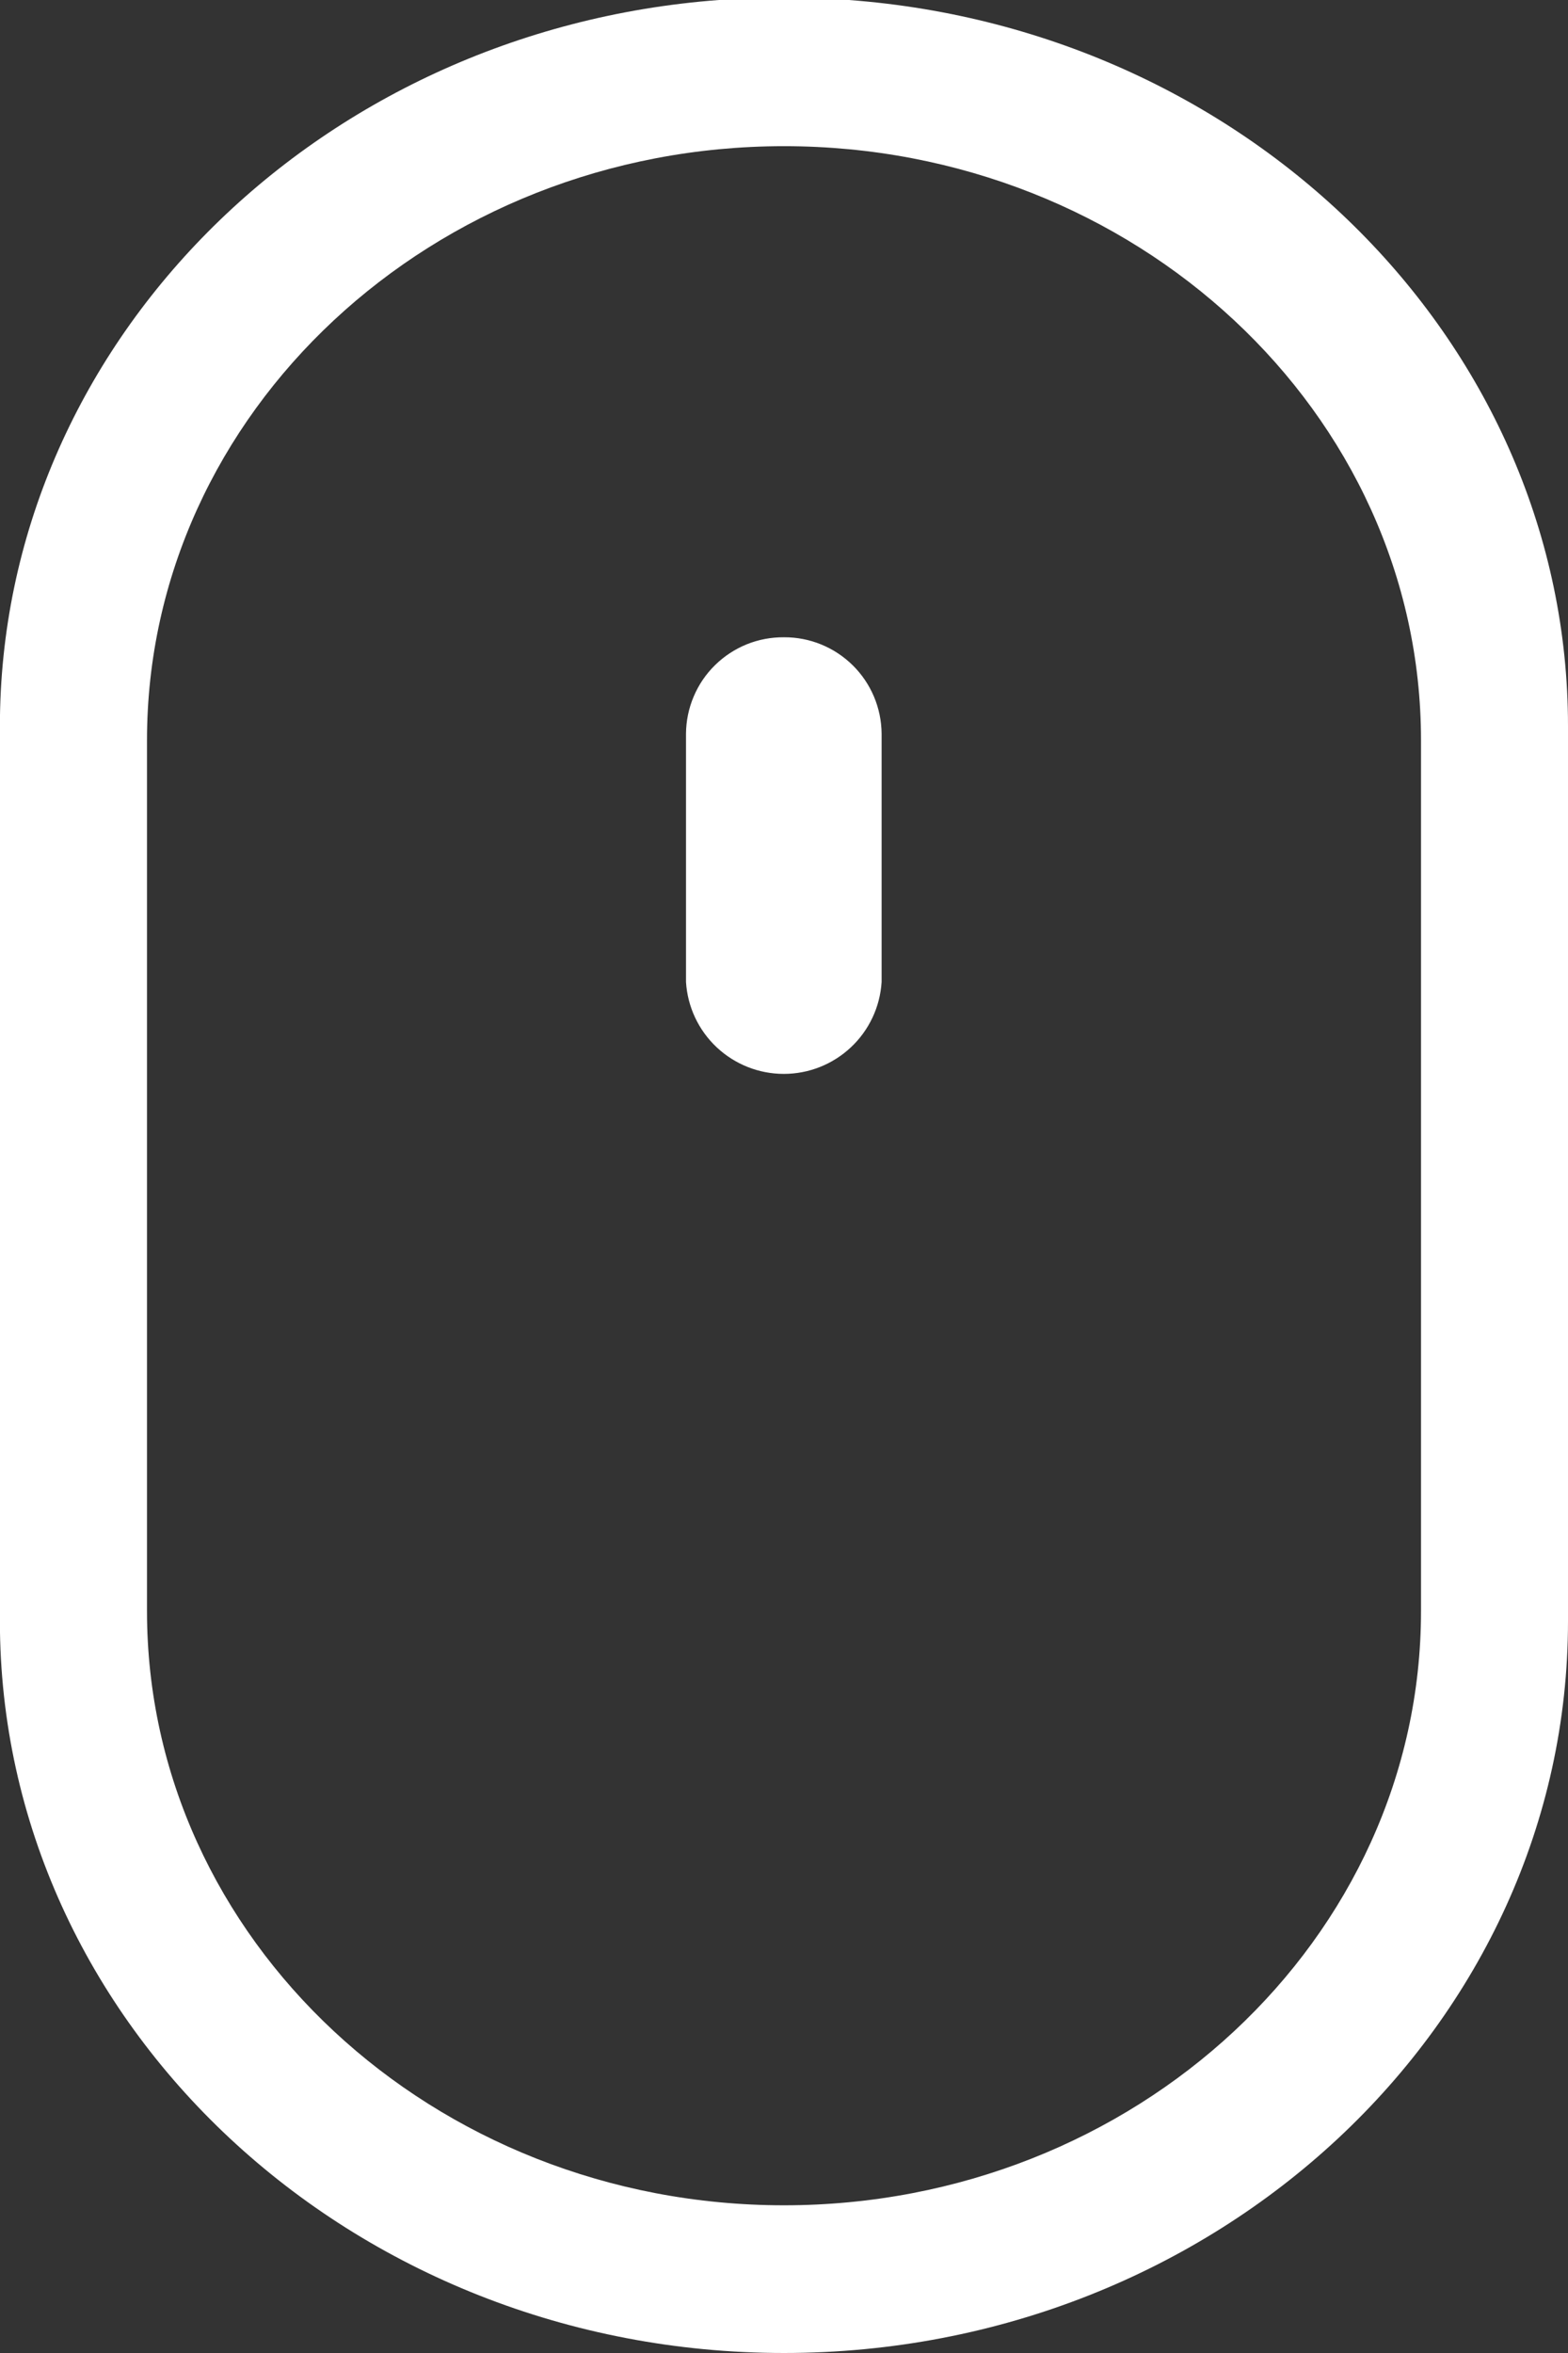 <svg width="32" height="48" viewBox="0 0 32 48" fill="none" xmlns="http://www.w3.org/2000/svg">
<rect x="0" y="0" width="32" height="48" fill="#333333" stroke="none"/>
<g clip-path="url(#clip0_1_193)">
<path fill-rule="evenodd" clip-rule="evenodd" d="M17.324 0H14.67C6.417 0.618 -0.002 7.068 -0.002 14.817V33.071C-1.41601e-05 41.3 7.176 48 16 48C24.824 48 32 41.3 32 33.069V14.811C32 7.068 25.58 0.617 17.324 0ZM29 32.868C29 39.553 23.167 44.987 16 44.987C8.833 44.987 3 39.553 3 32.868V15.1C3 8.417 8.832 2.982 16 2.982C23.168 2.982 29 8.417 29 15.1V32.865V32.868ZM16 13C15.739 12.998 15.481 13.046 15.239 13.144C14.998 13.242 14.778 13.386 14.592 13.569C14.406 13.751 14.258 13.969 14.157 14.209C14.055 14.449 14.002 14.706 14 14.967V20.033C14.032 20.541 14.256 21.017 14.627 21.365C14.998 21.713 15.487 21.907 15.996 21.907C16.505 21.907 16.994 21.713 17.365 21.365C17.736 21.017 17.96 20.541 17.992 20.033V14.967C17.988 14.442 17.776 13.94 17.403 13.572C17.029 13.203 16.525 12.997 16 13Z" fill="white"/>
</g>
<defs>
<clipPath id="clip0_1_193">
<rect width="32" height="48" fill="white"/>
</clipPath>
</defs>
</svg>
